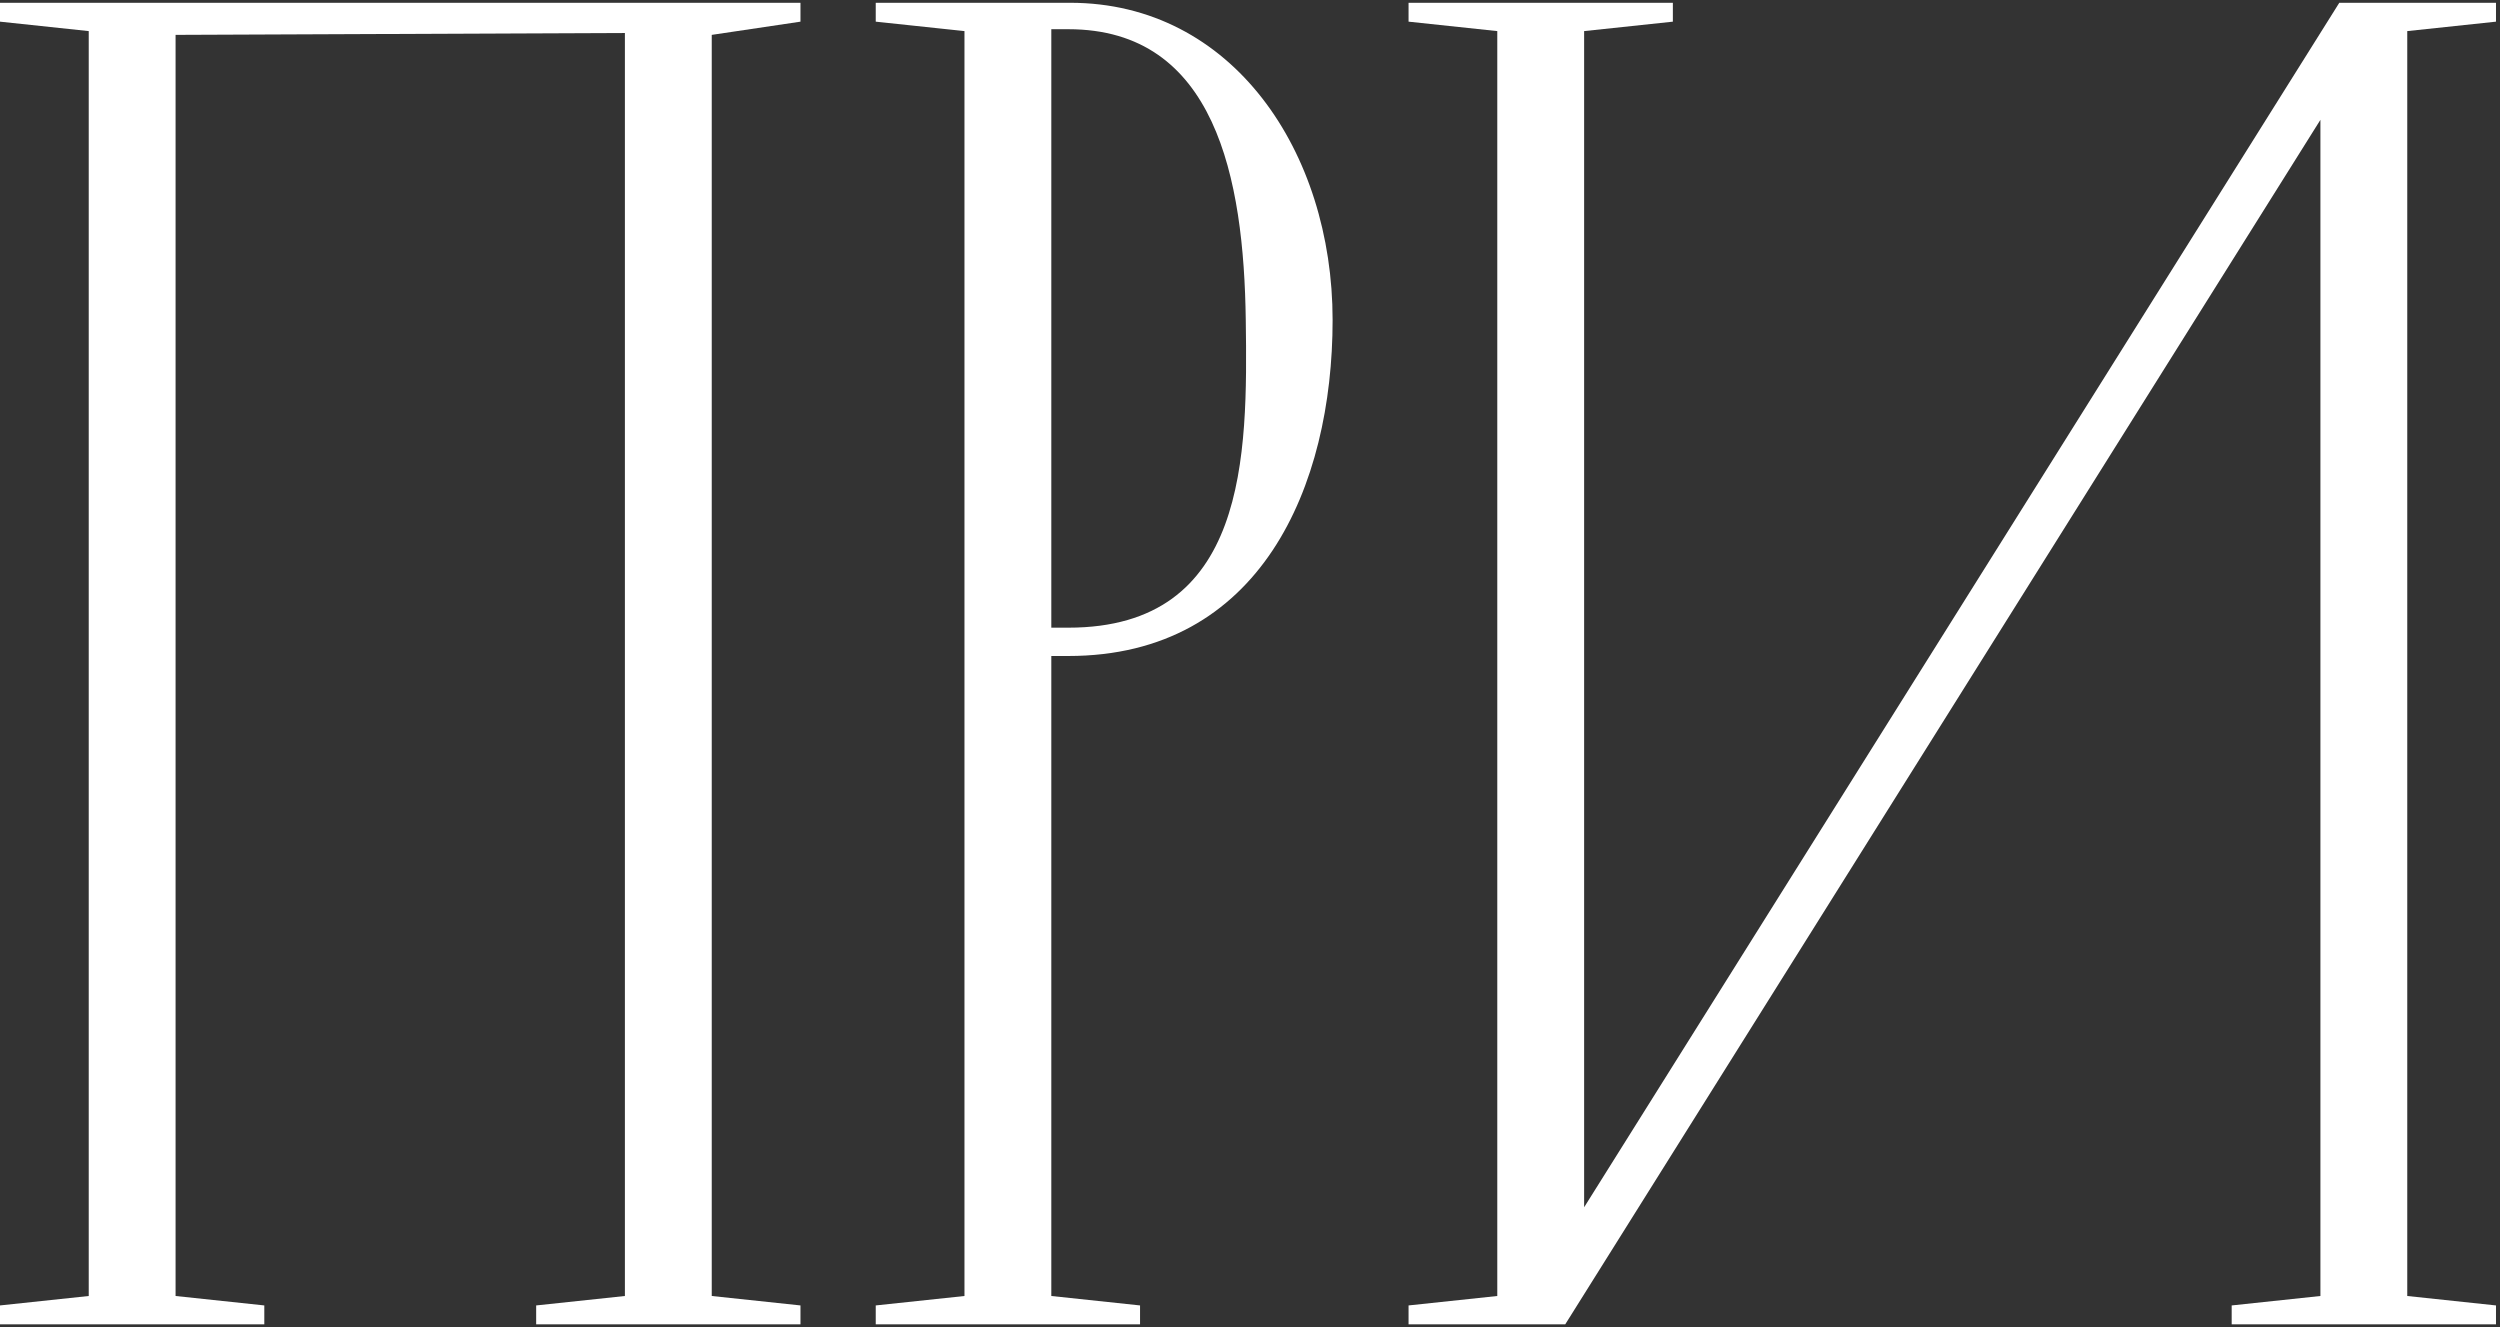 <?xml version="1.0" encoding="UTF-8"?> <svg xmlns="http://www.w3.org/2000/svg" width="339" height="180" viewBox="0 0 339 180" fill="none"><rect x="0" y="0" width="339" height="180" fill="#333333" stroke="none"/><path d="M0 0.377H108.544V2.937L96.512 4.729V175.737L108.544 177.017V179.577H72.704V177.017L84.736 175.737V4.473L23.808 4.729V175.737L35.84 177.017V179.577H0V177.017L12.032 175.737V4.217L0 2.937V0.377Z" fill="white"></path><path d="M180.702 43.385C180.702 65.913 170.974 88.953 144.862 88.953H142.558V175.737L154.59 177.017V179.577H118.75V177.017L130.782 175.737V4.217L118.75 2.937V0.377H145.118C167.134 0.377 180.702 20.601 180.702 43.385ZM142.558 85.113H144.862C169.182 85.113 169.182 61.817 168.926 43.385C168.67 24.185 164.83 3.961 144.862 3.961H142.558V85.113Z" fill="white"></path><path d="M212.248 179.577H191V177.017L203.032 175.737V4.217L191 2.937V0.377H226.84V2.937L214.808 4.217V163.705L317.208 0.377H338.456V2.937L326.424 4.217V175.737L338.456 177.017V179.577H302.616V177.017L314.648 175.737V16.249L212.248 179.577Z" fill="white"></path></svg> 